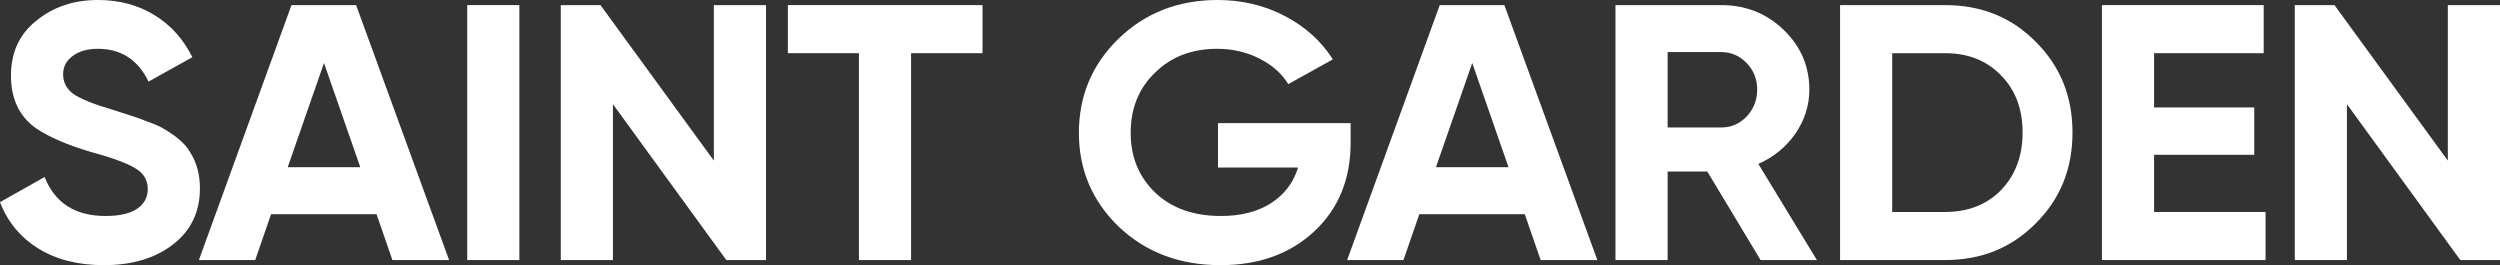 <?xml version="1.0" encoding="UTF-8"?> <svg xmlns="http://www.w3.org/2000/svg" width="198" height="21" viewBox="0 0 198 21" fill="none"><rect x="0" y="0" width="198" height="21" fill="#333333" stroke="none"/><path d="M8.231 21C6.176 21 4.44 20.558 3.023 19.673C1.606 18.788 0.599 17.567 0 16.01L3.532 14.019C4.35 16.077 5.957 17.106 8.351 17.106C9.469 17.106 10.307 16.913 10.866 16.529C11.424 16.144 11.704 15.625 11.704 14.971C11.704 14.26 11.374 13.711 10.716 13.327C10.057 12.923 8.88 12.49 7.184 12.029C5.348 11.49 3.901 10.865 2.844 10.154C1.527 9.212 0.868 7.827 0.868 6C0.868 4.154 1.537 2.702 2.874 1.644C4.211 0.548 5.837 0 7.753 0C9.429 0 10.915 0.394 12.213 1.183C13.51 1.971 14.517 3.087 15.236 4.529L11.764 6.462C10.925 4.731 9.588 3.865 7.753 3.865C6.914 3.865 6.246 4.058 5.747 4.442C5.248 4.808 4.999 5.288 4.999 5.885C4.999 6.519 5.268 7.038 5.807 7.442C6.406 7.846 7.463 8.269 8.98 8.712L10.416 9.173C10.676 9.25 11.125 9.413 11.764 9.663C12.362 9.875 12.801 10.077 13.081 10.269C14.058 10.846 14.717 11.442 15.056 12.058C15.575 12.865 15.834 13.817 15.834 14.914C15.834 16.779 15.126 18.26 13.709 19.356C12.292 20.452 10.466 21 8.231 21Z" fill="white"></path><path d="M35.568 20.596H31.078L29.821 16.962H21.47L20.212 20.596H15.752L23.086 0.404H28.204L35.568 20.596ZM25.66 4.99L22.787 13.24H28.534L25.66 4.99Z" fill="white"></path><path d="M37.004 20.596V0.404H41.134V20.596H37.004Z" fill="white"></path><path d="M56.537 12.721V0.404H60.668V20.596H57.525L48.545 8.25V20.596H44.414V0.404H47.557L56.537 12.721Z" fill="white"></path><path d="M62.399 0.404H77.815V4.212H72.157V20.596H68.027V4.212H62.399V0.404Z" fill="white"></path><path d="M96.464 9.75H106.97V11.308C106.97 14.192 106.012 16.529 104.097 18.317C102.181 20.106 99.707 21 96.673 21C93.441 21 90.757 19.99 88.622 17.971C86.506 15.933 85.449 13.452 85.449 10.529C85.449 7.587 86.496 5.096 88.592 3.058C90.707 1.019 93.321 0 96.434 0C98.37 0 100.146 0.423 101.762 1.269C103.378 2.115 104.645 3.26 105.563 4.702L102.031 6.663C101.533 5.837 100.774 5.163 99.757 4.644C98.739 4.125 97.621 3.865 96.404 3.865C94.389 3.865 92.742 4.5 91.465 5.769C90.188 7 89.549 8.587 89.549 10.529C89.549 12.433 90.198 14.01 91.495 15.26C92.792 16.49 94.528 17.106 96.703 17.106C98.28 17.106 99.597 16.769 100.654 16.096C101.712 15.423 102.43 14.481 102.81 13.269H96.464V9.75Z" fill="white"></path><path d="M126.509 20.596H122.019L120.762 16.962H112.411L111.154 20.596H106.694L114.027 0.404H119.146L126.509 20.596ZM116.602 4.99L113.728 13.24H119.475L116.602 4.99Z" fill="white"></path><path d="M143.899 20.596H139.439L135.219 13.586H132.076V20.596H127.945V0.404H136.326C138.262 0.404 139.908 1.058 141.265 2.365C142.622 3.673 143.3 5.25 143.3 7.096C143.3 8.346 142.931 9.51 142.193 10.586C141.455 11.644 140.477 12.442 139.26 12.981L143.899 20.596ZM136.326 4.125H132.076V10.096H136.326C137.104 10.096 137.773 9.808 138.332 9.231C138.89 8.635 139.17 7.923 139.17 7.096C139.17 6.269 138.89 5.567 138.332 4.99C137.773 4.413 137.104 4.125 136.326 4.125Z" fill="white"></path><path d="M145.733 0.404H154.054C156.928 0.404 159.322 1.375 161.238 3.317C163.173 5.24 164.141 7.635 164.141 10.5C164.141 13.365 163.173 15.76 161.238 17.683C159.322 19.625 156.928 20.596 154.054 20.596H145.733V0.404ZM149.863 16.788H154.054C155.87 16.788 157.347 16.212 158.484 15.058C159.621 13.865 160.19 12.346 160.19 10.5C160.19 8.635 159.621 7.125 158.484 5.971C157.347 4.798 155.87 4.212 154.054 4.212H149.863V16.788Z" fill="white"></path><path d="M170.603 12.26V16.788H179.434V20.596H166.473V0.404H179.284V4.212H170.603V8.51H178.536V12.26H170.603Z" fill="white"></path><path d="M193.869 12.721V0.404H198V20.596H194.857L185.877 8.25V20.596H181.747V0.404H184.89L193.869 12.721Z" fill="white"></path></svg> 